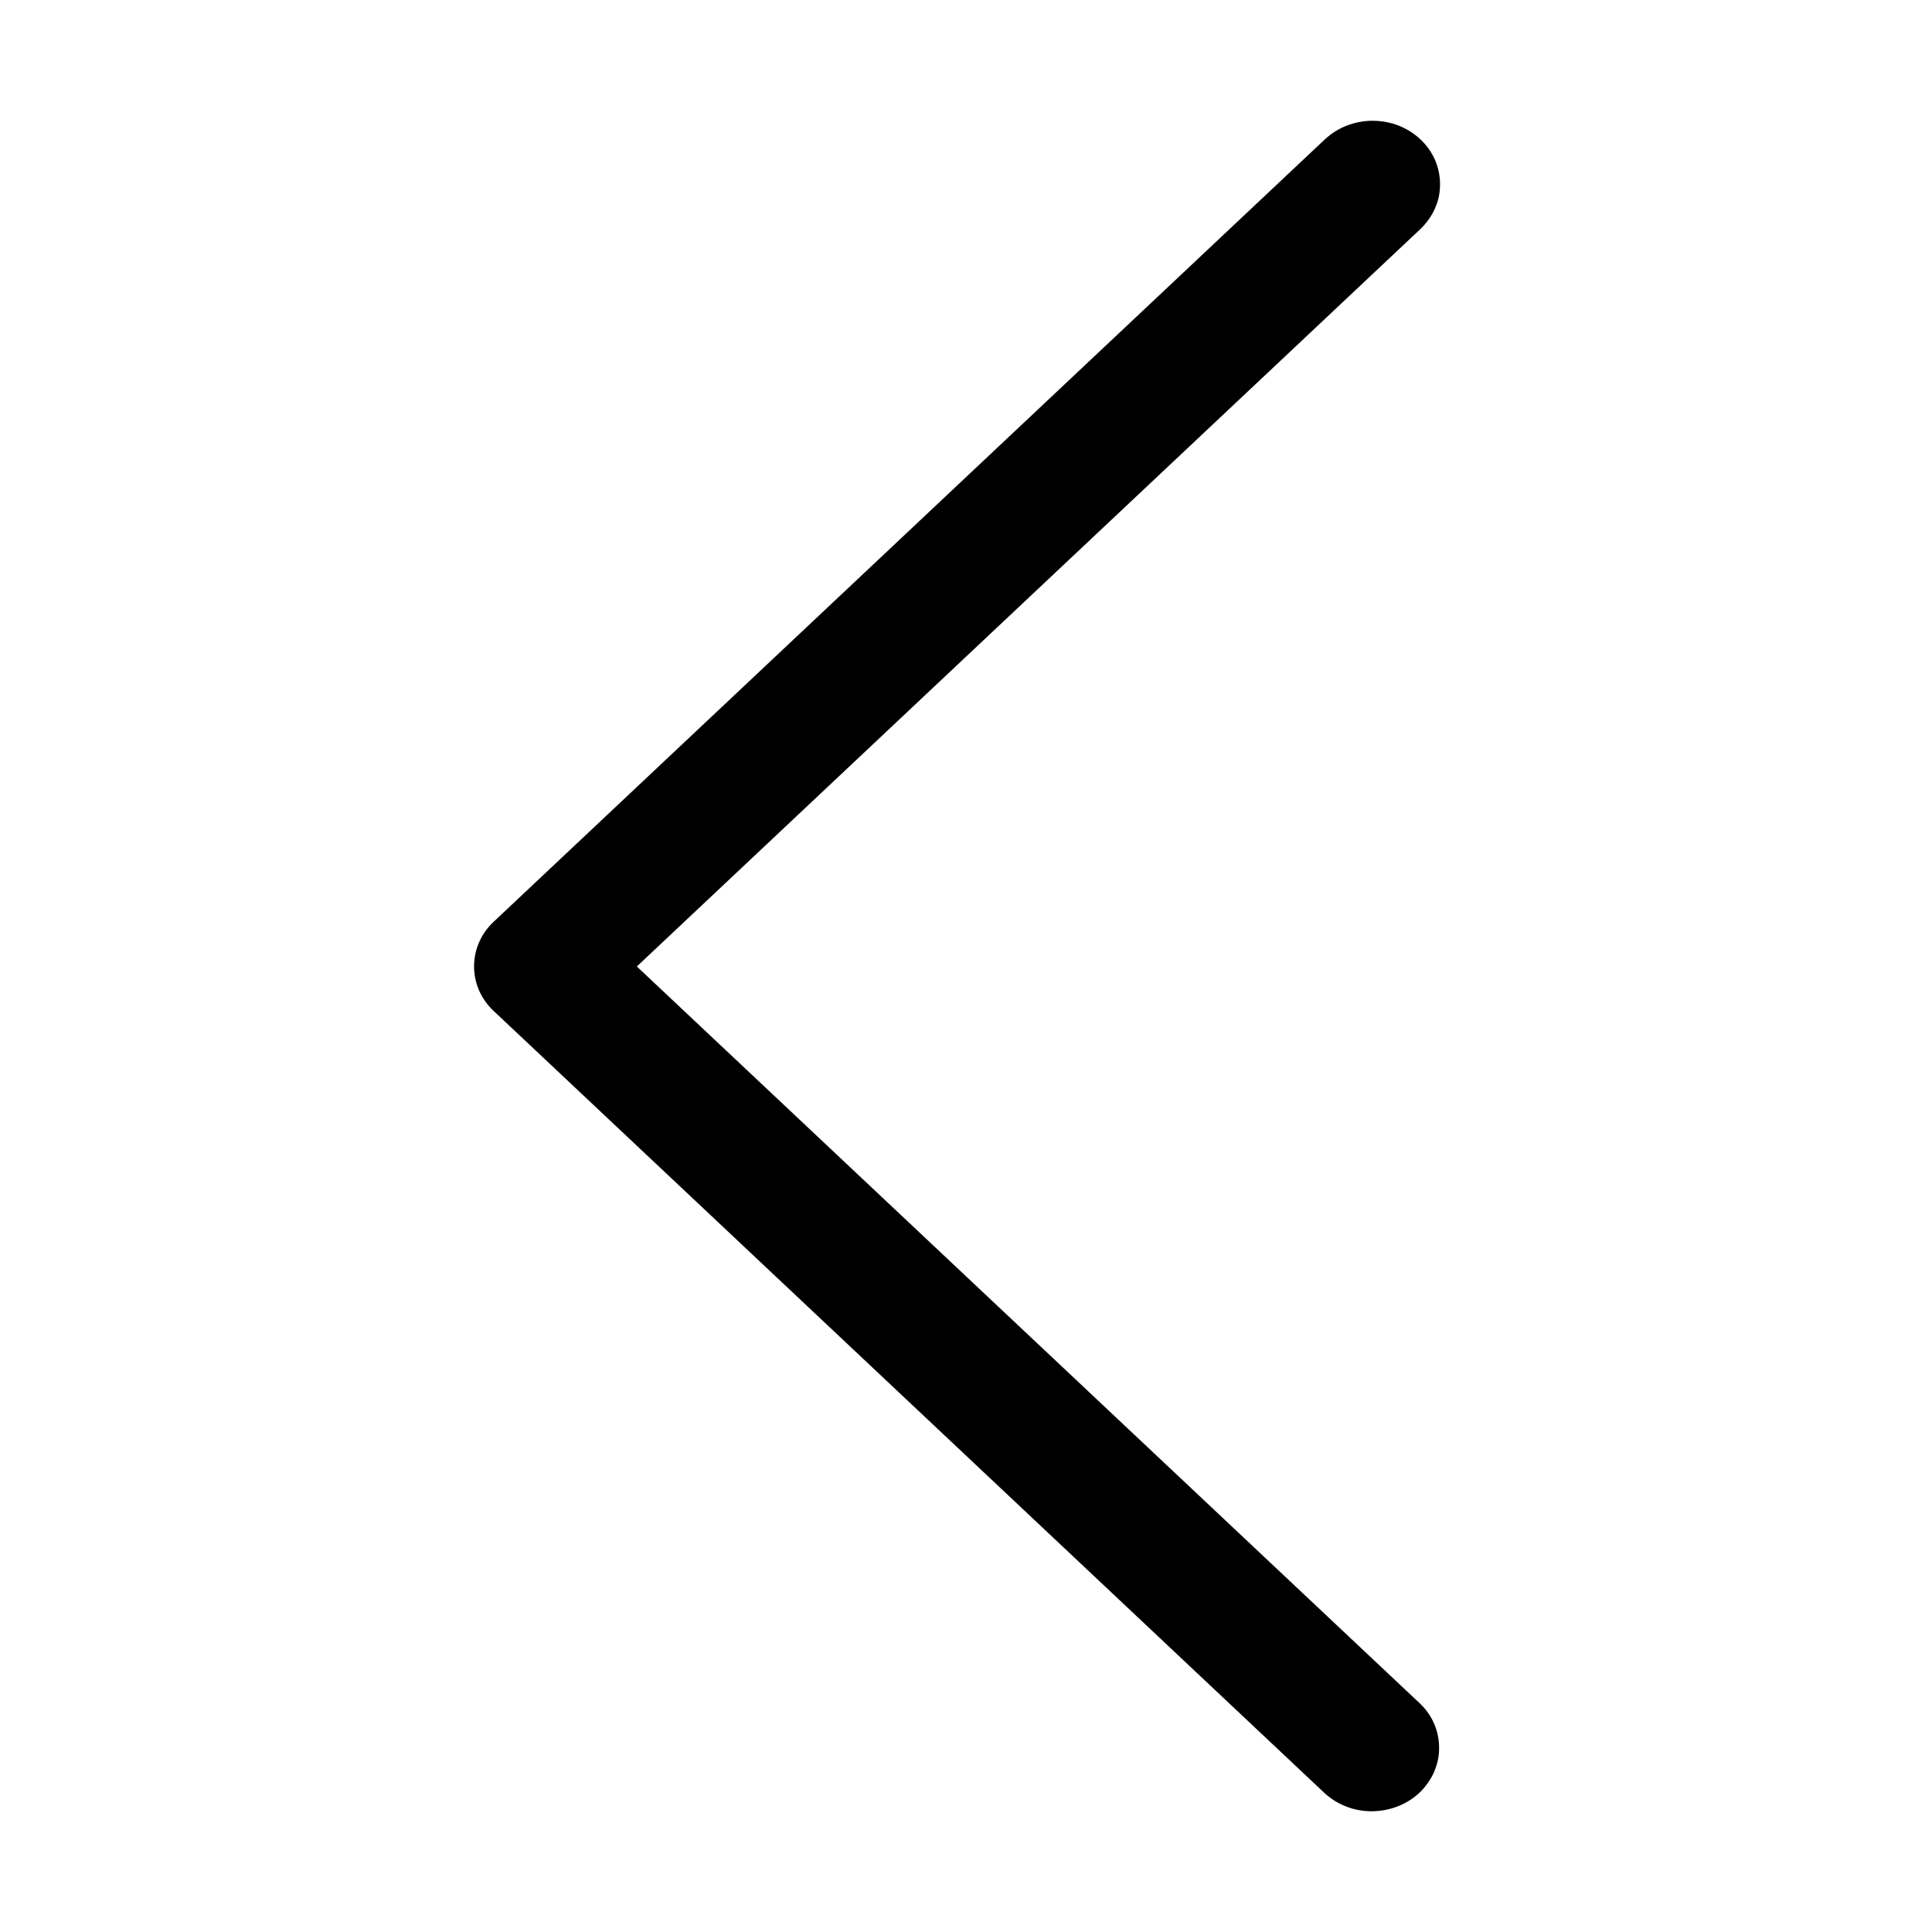<svg width="1em" height="1em" viewBox="0 0 5 8" fill="none" xmlns="http://www.w3.org/2000/svg">
<path d="M4.184 0.5C4.239 0.5 4.293 0.515 4.339 0.544C4.385 0.573 4.421 0.614 4.442 0.662C4.463 0.71 4.468 0.763 4.458 0.814C4.447 0.865 4.42 0.912 4.381 0.949L1.137 4.002L4.381 7.055C4.432 7.104 4.46 7.171 4.459 7.24C4.459 7.308 4.429 7.374 4.378 7.423C4.326 7.472 4.256 7.499 4.183 7.5C4.109 7.501 4.039 7.474 3.986 7.426L0.545 4.187C0.492 4.138 0.463 4.071 0.463 4.002C0.463 3.932 0.492 3.865 0.545 3.816L3.986 0.577C4.012 0.553 4.043 0.533 4.077 0.52C4.111 0.507 4.147 0.5 4.184 0.5Z" fill="currentColor"/>
</svg>
